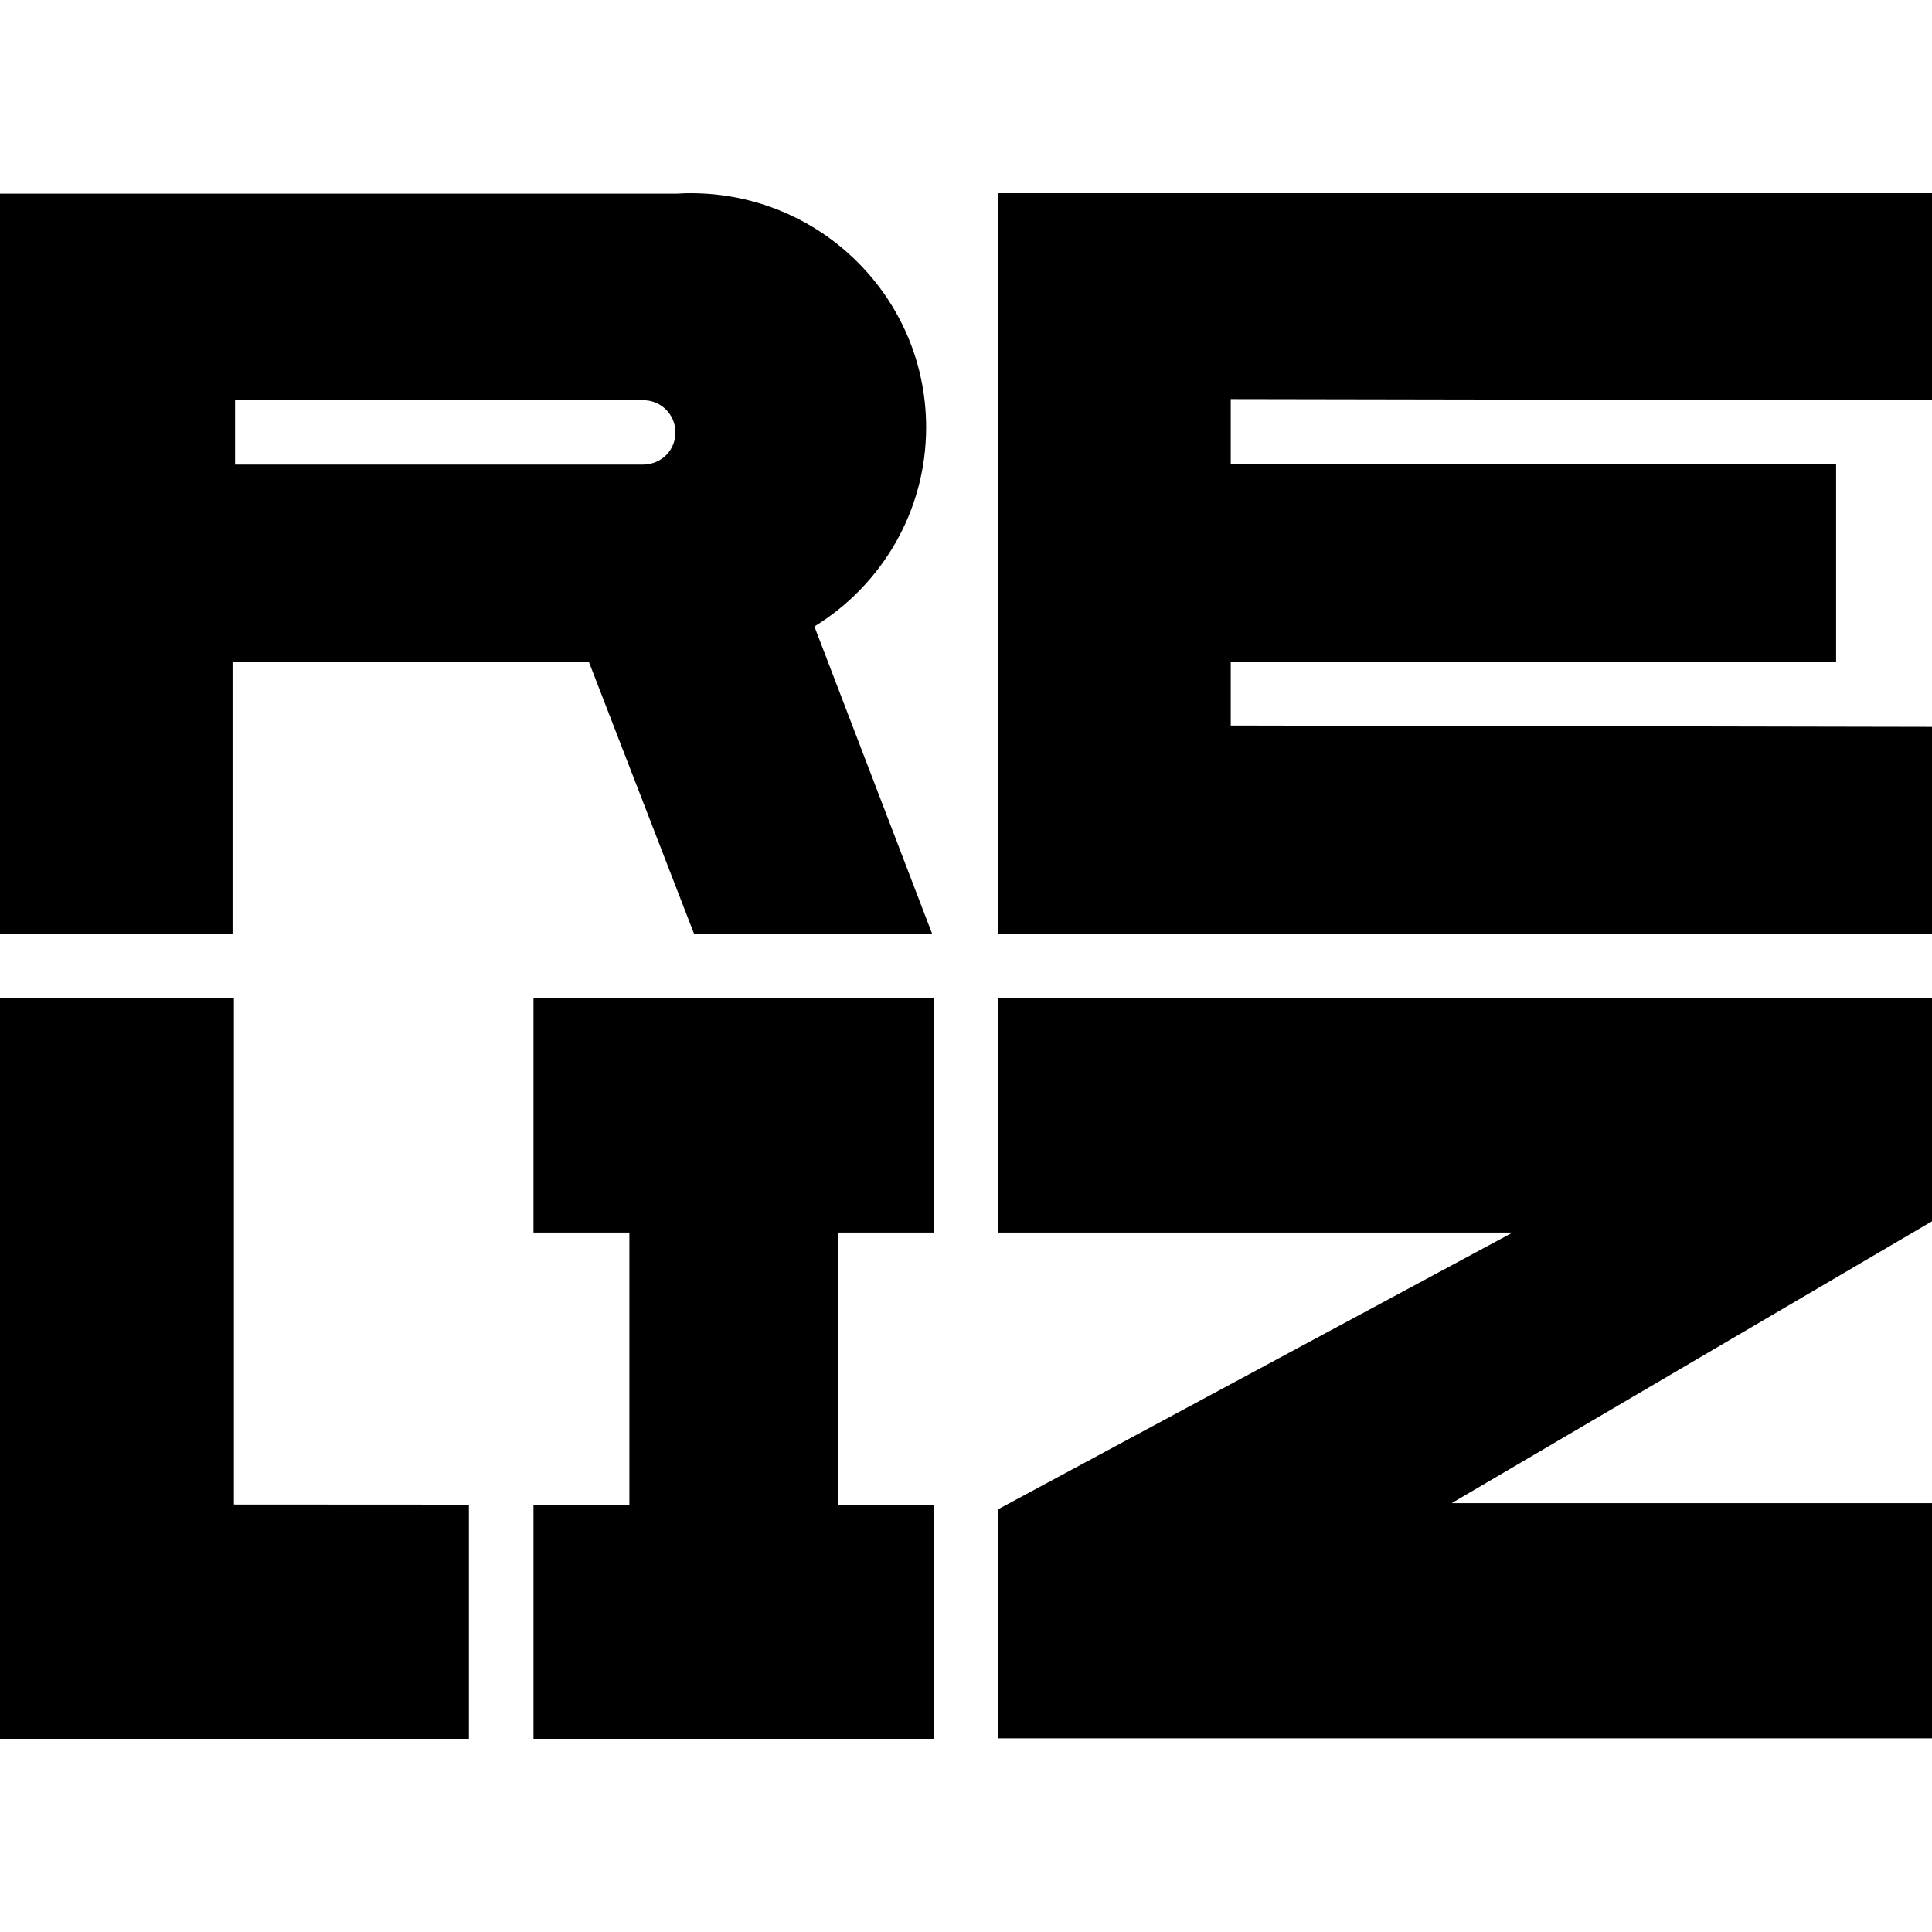 <svg width="30" height="30" viewBox="0 0 30 30" fill="none" xmlns="http://www.w3.org/2000/svg">
<path d="M12.646 9.728C13.686 9.089 14.381 7.943 14.381 6.636C14.381 4.626 12.745 3 10.726 3C10.653 3 10.582 3.002 10.512 3.007H0V14.5H3.611V10.282L9.143 10.275L10.777 14.5H14.474L12.646 9.728ZM3.65 7.215V6.215H9.977C10.252 6.208 10.482 6.424 10.488 6.706C10.493 6.985 10.276 7.208 9.995 7.214H3.65V7.215Z" fill="black"/>
<path d="M30 11.287L19.111 11.266V10.277L28.511 10.282V7.209L19.111 7.203V6.197L30 6.216V3H15.502V14.501H30V11.287Z" fill="black"/>
<path d="M3.632 15.499H0V27H7.281V23.364L3.632 23.362V15.499Z" fill="black"/>
<path d="M8.284 19.139H9.773V23.364H8.284V27H14.498V23.364H13.009V19.139H14.498V15.499H8.284V19.139Z" fill="black"/>
<path d="M30 15.499H15.502V19.139H23.488L15.502 23.434V26.993H30V23.341H22.541L30 18.964V15.499Z" fill="black"/>
</svg>
